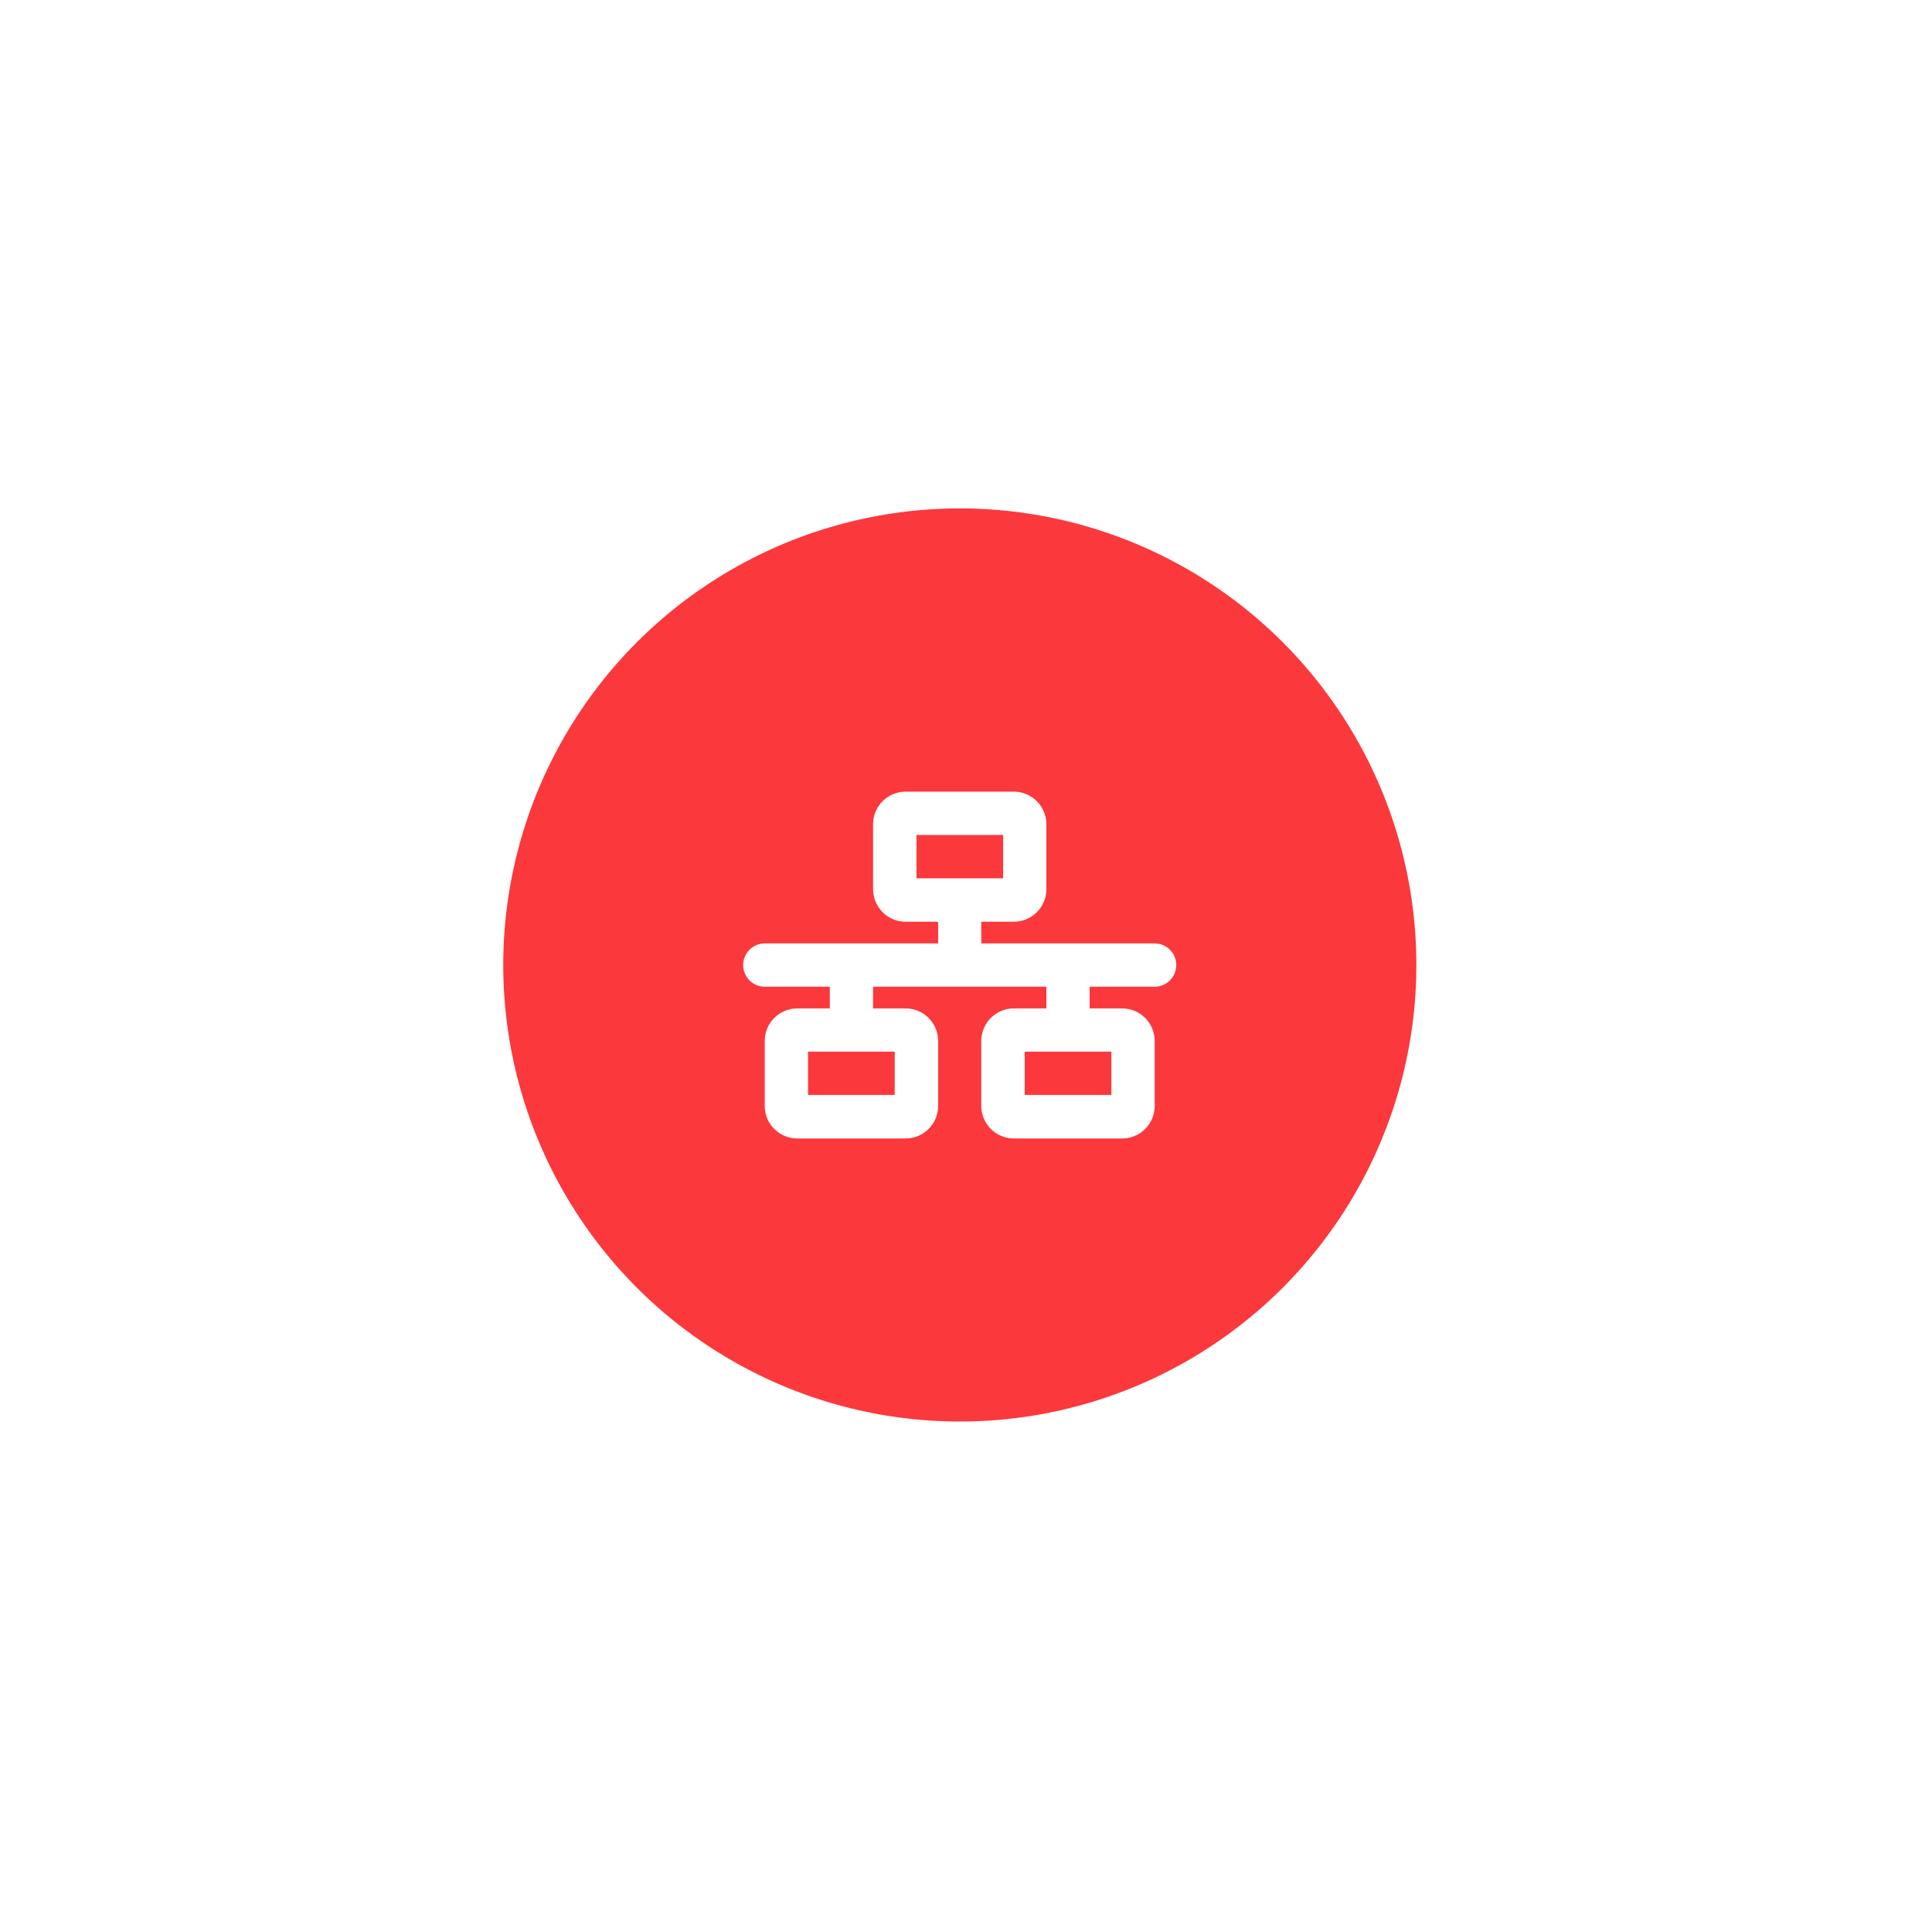 <svg viewBox="0 0 206 206" xmlns:xlink="http://www.w3.org/1999/xlink" xmlns="http://www.w3.org/2000/svg" id="Capa_2"><defs><style>.cls-1{fill:#fff;}.cls-2{fill:#fb383b;filter:url(#drop-shadow-1);}</style><filter filterUnits="userSpaceOnUse" id="drop-shadow-1"><feOffset dy="0" dx="0"></feOffset><feGaussianBlur stdDeviation="17.88" result="blur"></feGaussianBlur><feFlood flood-opacity=".3" flood-color="#424242"></feFlood><feComposite operator="in" in2="blur"></feComposite><feComposite in="SourceGraphic"></feComposite></filter></defs><g id="Capa_1-2"><g><circle r="48.68" cy="102.89" cx="102.34" class="cls-2"></circle><path d="M97.72,89.03h9.24v4.62h-9.24v-4.62Zm-1.16-4.62c-1.91,0-3.47,1.55-3.47,3.47v6.93c0,1.91,1.55,3.47,3.47,3.47h3.47v2.31h-18.48c-1.28,0-2.31,1.03-2.31,2.31s1.03,2.31,2.31,2.31h6.93v2.31h-3.47c-1.91,0-3.47,1.55-3.47,3.47v6.93c0,1.91,1.55,3.47,3.47,3.47h11.55c1.91,0,3.47-1.55,3.47-3.47v-6.93c0-1.91-1.55-3.47-3.47-3.47h-3.47v-2.31h18.48v2.31h-3.47c-1.91,0-3.47,1.55-3.47,3.47v6.93c0,1.91,1.55,3.47,3.47,3.47h11.55c1.91,0,3.47-1.55,3.47-3.47v-6.93c0-1.91-1.55-3.47-3.47-3.47h-3.47v-2.31h6.93c1.28,0,2.31-1.03,2.31-2.31s-1.03-2.31-2.31-2.31h-18.48v-2.31h3.47c1.91,0,3.47-1.55,3.47-3.47v-6.93c0-1.91-1.55-3.47-3.47-3.47h-11.55Zm-10.4,32.34v-4.62h9.24v4.62h-9.24Zm23.1-4.62h9.24v4.62h-9.24v-4.62Z" class="cls-1"></path></g></g></svg>